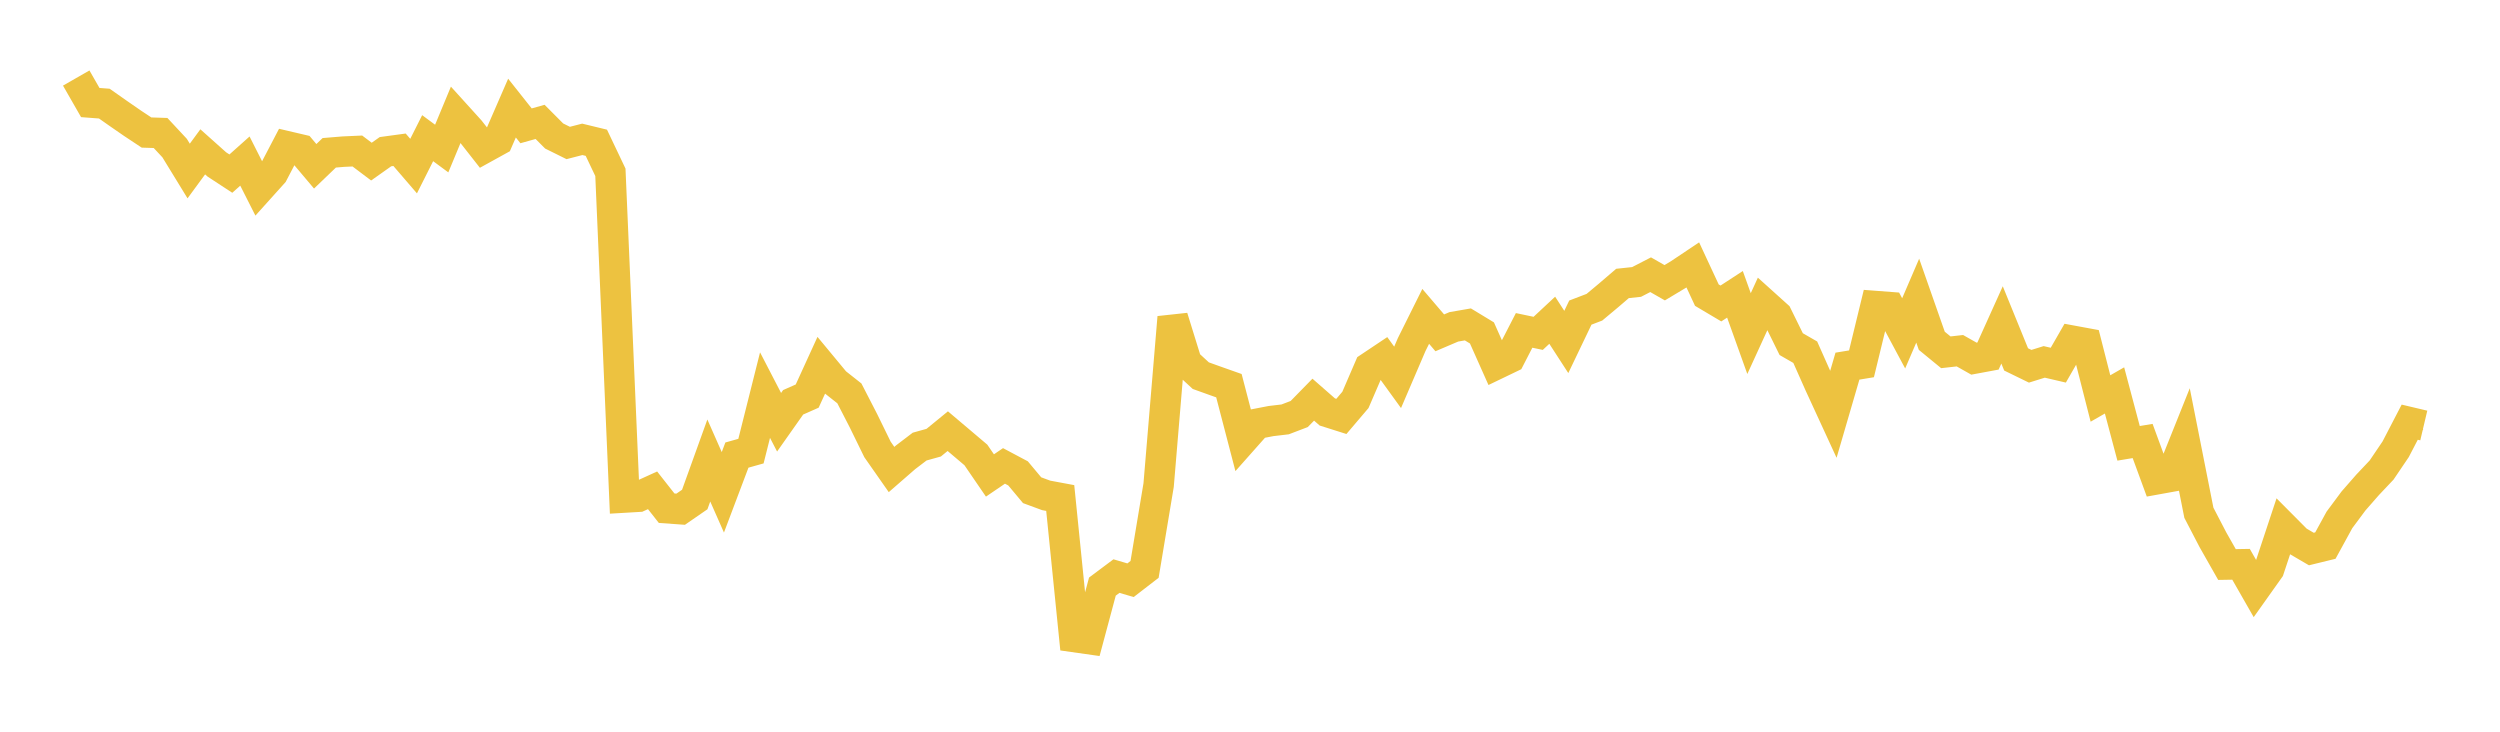 <svg width="164" height="48" xmlns="http://www.w3.org/2000/svg" xmlns:xlink="http://www.w3.org/1999/xlink"><path fill="none" stroke="rgb(237,194,64)" stroke-width="2" d="M5,5.119L5.922,6.727L6.844,6.797L7.766,7.445L8.689,8.083L9.611,8.694L10.533,8.724L11.455,9.714L12.377,11.219L13.299,9.961L14.222,10.785L15.144,11.389L16.066,10.566L16.988,12.389L17.91,11.364L18.832,9.598L19.754,9.814L20.677,10.909L21.599,10.024L22.521,9.948L23.443,9.906L24.365,10.602L25.287,9.95L26.21,9.824L27.132,10.896L28.054,9.064L28.976,9.745L29.898,7.525L30.82,8.543L31.743,9.72L32.665,9.211L33.587,7.091L34.509,8.254L35.431,7.996L36.353,8.922L37.275,9.379L38.198,9.141L39.12,9.365L40.042,11.303L40.964,32.639L41.886,32.585L42.808,32.165L43.731,33.338L44.653,33.404L45.575,32.768L46.497,30.208L47.419,32.296L48.341,29.853L49.263,29.594L50.186,25.919L51.108,27.699L52.03,26.391L52.952,25.983L53.874,23.965L54.796,25.078L55.719,25.806L56.641,27.597L57.563,29.482L58.485,30.8L59.407,29.998L60.329,29.296L61.251,29.039L62.174,28.284L63.096,29.064L64.018,29.845L64.94,31.191L65.862,30.564L66.784,31.054L67.707,32.158L68.629,32.498L69.551,32.67L70.473,41.79L71.395,41.921L72.317,38.481L73.24,37.791L74.162,38.063L75.084,37.352L76.006,31.82L76.928,20.817L77.85,23.793L78.772,24.643L79.695,24.975L80.617,25.301L81.539,28.839L82.461,27.799L83.383,27.621L84.305,27.512L85.228,27.16L86.15,26.218L87.072,27.025L87.994,27.317L88.916,26.233L89.838,24.096L90.76,23.48L91.683,24.755L92.605,22.606L93.527,20.754L94.449,21.834L95.371,21.441L96.293,21.281L97.216,21.841L98.138,23.909L99.06,23.465L99.982,21.674L100.904,21.868L101.826,21.008L102.749,22.432L103.671,20.506L104.593,20.154L105.515,19.384L106.437,18.594L107.359,18.496L108.281,18.021L109.204,18.548L110.126,17.995L111.048,17.379L111.97,19.361L112.892,19.908L113.814,19.308L114.737,21.884L115.659,19.869L116.581,20.7L117.503,22.574L118.425,23.105L119.347,25.181L120.269,27.183L121.192,24.019L122.114,23.867L123.036,20.077L123.958,20.147L124.88,21.868L125.802,19.723L126.725,22.355L127.647,23.111L128.569,23.007L129.491,23.528L130.413,23.357L131.335,21.314L132.257,23.577L133.18,24.027L134.102,23.74L135.024,23.955L135.946,22.351L136.868,22.521L137.79,26.141L138.713,25.612L139.635,29.082L140.557,28.929L141.479,31.442L142.401,31.275L143.323,28.973L144.246,33.636L145.168,35.409L146.09,37.033L147.012,37.017L147.934,38.63L148.856,37.332L149.778,34.549L150.701,35.477L151.623,36.016L152.545,35.79L153.467,34.105L154.389,32.864L155.311,31.81L156.234,30.833L157.156,29.47L158.078,27.695L159,27.913"></path></svg>